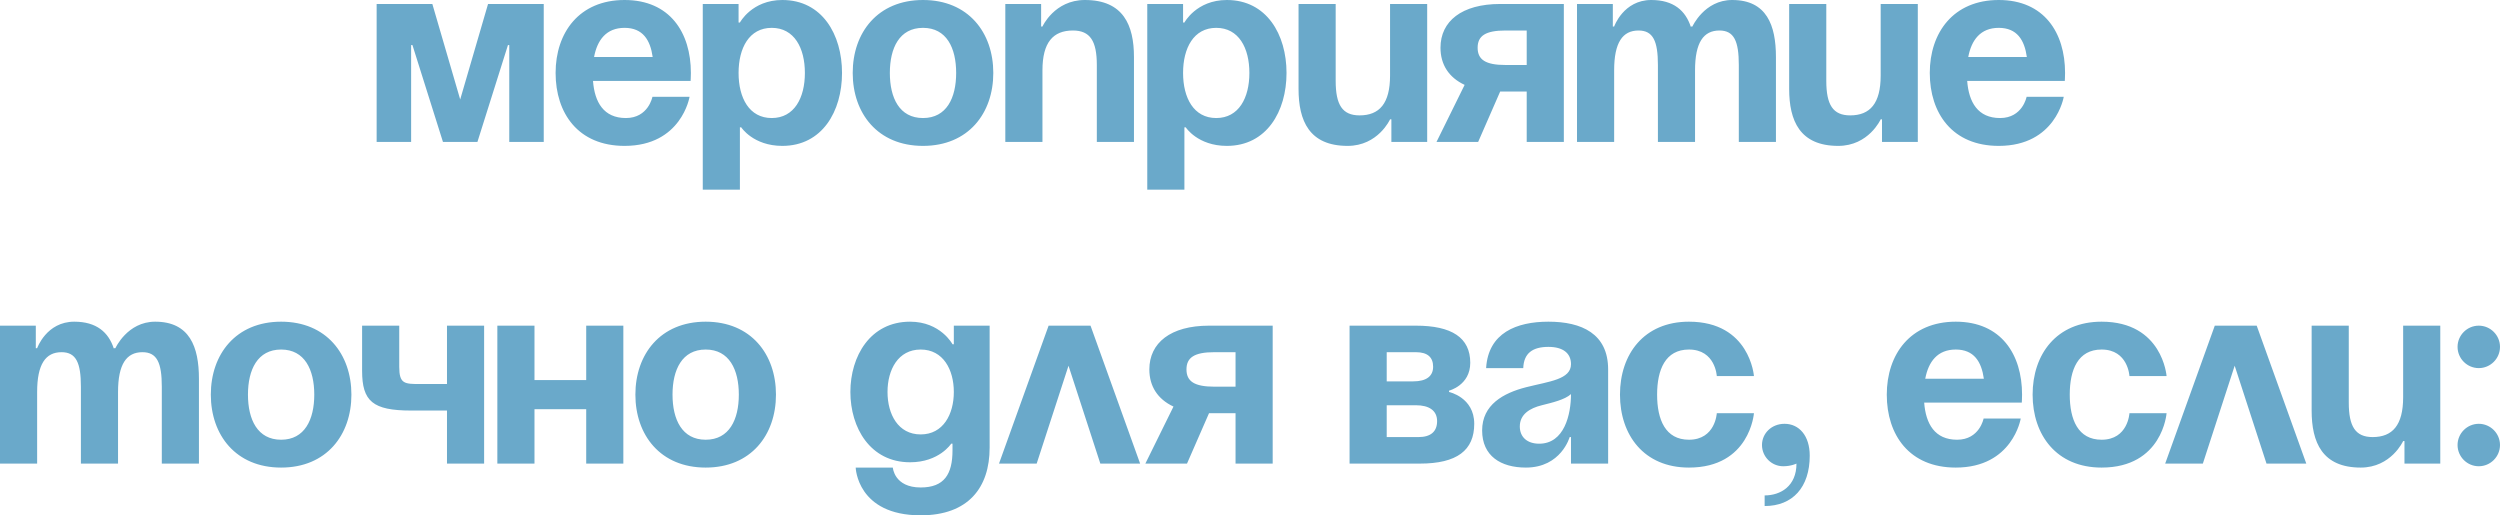 <?xml version="1.0" encoding="UTF-8"?> <svg xmlns="http://www.w3.org/2000/svg" viewBox="0 0 442.975 91.31" fill="none"><path d="M96.346 0.705V25.145H90.237V7.99H90.002L84.596 25.145H78.487L73.082 7.99H72.847V25.145H66.736V0.705H76.607L81.542 17.625L86.477 0.705H96.346ZM98.447 12.925C98.447 5.781 102.63 -0 110.667 -0C118.704 -0 122.417 5.781 122.417 12.925C122.417 13.489 122.37 14.335 122.37 14.335H105.074C105.356 18.095 106.954 20.915 110.902 20.915C114.897 20.915 115.602 17.155 115.602 17.155H122.182C122.182 17.155 120.772 25.85 110.667 25.85C102.442 25.85 98.447 20.069 98.447 12.925ZM110.667 4.935C107.424 4.935 105.826 7.097 105.262 10.105H115.649C115.226 7.097 113.91 4.935 110.667 4.935ZM124.523 33.605V0.705H130.868V3.995H131.103C131.103 3.995 133.218 -0 138.623 -0C145.673 -0 149.198 6.11 149.198 12.925C149.198 19.74 145.673 25.85 138.623 25.85C133.453 25.85 131.338 22.56 131.338 22.56H131.103V33.605H124.523ZM130.868 12.925C130.868 17.343 132.748 20.915 136.743 20.915C140.738 20.915 142.618 17.343 142.618 12.925C142.618 8.507 140.738 4.935 136.743 4.935C132.748 4.935 130.868 8.507 130.868 12.925ZM157.672 12.925C157.672 17.343 159.364 20.915 163.547 20.915C167.73 20.915 169.422 17.343 169.422 12.925C169.422 8.507 167.73 4.935 163.547 4.935C159.364 4.935 157.672 8.507 157.672 12.925ZM151.092 12.925C151.092 5.781 155.51 -0 163.547 -0C171.584 -0 176.002 5.781 176.002 12.925C176.002 20.069 171.584 25.85 163.547 25.85C155.51 25.85 151.092 20.069 151.092 12.925ZM178.132 25.145V0.705H184.477V4.7H184.712C184.712 4.7 186.827 -0 192.232 -0C199.047 -0 200.927 4.465 200.927 10.105V25.145H194.347V11.515C194.347 7.285 193.172 5.405 190.117 5.405C186.592 5.405 184.712 7.52 184.712 12.455V25.145H178.132ZM203.284 33.605V0.705H209.629V3.995H209.864C209.864 3.995 211.979 -0 217.384 -0C224.434 -0 227.959 6.11 227.959 12.925C227.959 19.74 224.434 25.85 217.384 25.85C212.214 25.85 210.099 22.56 210.099 22.56H209.864V33.605H203.284ZM209.629 12.925C209.629 17.343 211.509 20.915 215.504 20.915C219.499 20.915 221.379 17.343 221.379 12.925C221.379 8.507 219.499 4.935 215.504 4.935C211.509 4.935 209.629 8.507 209.629 12.925ZM252.883 0.705V25.145H246.539V21.15H246.304C246.304 21.15 244.189 25.85 238.784 25.85C231.969 25.85 230.089 21.385 230.089 15.745V0.705H236.669V14.335C236.669 18.565 237.844 20.445 240.899 20.445C244.424 20.445 246.304 18.33 246.304 13.395V0.705H252.883ZM277.097 0.705V25.145H270.517V16.215H265.817L261.915 25.145H254.535L259.518 15.04C256.698 13.724 255.24 11.421 255.24 8.46C255.24 3.76 259.003 0.705 265.817 0.705H277.097ZM266.757 11.515H270.517V5.405H266.757C263.232 5.405 261.822 6.345 261.822 8.46C261.822 10.575 263.232 11.515 266.757 11.515ZM293.766 25.145V11.515C293.766 7.285 292.918 5.405 290.333 5.405C287.514 5.405 286.011 7.52 286.011 12.455V25.145H279.429V0.705H285.776V4.7H286.011C286.011 4.7 287.656 -0 292.591 -0C296.538 -0 298.653 1.88 299.593 4.747L299.64 4.7H299.875C299.875 4.7 301.99 -0 306.925 -0C313.035 -0 314.679 4.465 314.679 10.105V25.145H308.1V11.515C308.1 7.285 307.255 5.405 304.67 5.405C301.848 5.405 300.345 7.52 300.345 12.455V25.145H293.766ZM339.816 0.705V25.145H333.471V21.15H333.236C333.236 21.15 331.121 25.85 325.716 25.85C318.902 25.85 317.022 21.385 317.022 15.745V0.705H323.601V14.335C323.601 18.565 324.776 20.445 327.831 20.445C331.356 20.445 333.236 18.33 333.236 13.395V0.705H339.816ZM341.938 12.925C341.938 5.781 346.12 -0 354.157 -0C362.194 -0 365.909 5.781 365.909 12.925C365.909 13.489 365.862 14.335 365.862 14.335H348.565C348.848 18.095 350.445 20.915 354.392 20.915C358.387 20.915 359.092 17.155 359.092 17.155H365.674C365.674 17.155 364.264 25.85 354.157 25.85C345.933 25.85 341.938 20.069 341.938 12.925ZM354.157 4.935C350.915 4.935 349.317 7.097 348.753 10.105H359.139C358.717 7.097 357.402 4.935 354.157 4.935ZM14.335 82.145V68.515C14.335 64.285 13.489 62.404 10.904 62.404C8.084 62.404 6.58 64.52 6.58 69.455V82.145H0V57.704H6.345V61.699H6.58C6.58 61.699 8.225 56.999 13.16 56.999C17.108 56.999 19.223 58.88 20.163 61.746L20.21 61.699H20.445C20.445 61.699 22.56 56.999 27.495 56.999C33.605 56.999 35.25 61.464 35.25 67.105V82.145H28.67V68.515C28.67 64.285 27.824 62.404 25.239 62.404C22.419 62.404 20.915 64.52 20.915 69.455V82.145H14.335ZM43.936 69.924C43.936 74.342 45.628 77.915 49.811 77.915C53.994 77.915 55.686 74.342 55.686 69.924C55.686 65.506 53.994 61.934 49.811 61.934C45.628 61.934 43.936 65.506 43.936 69.924ZM37.356 69.924C37.356 62.781 41.774 56.999 49.811 56.999C57.848 56.999 62.266 62.781 62.266 69.924C62.266 77.069 57.848 82.85 49.811 82.85C41.774 82.85 37.356 77.069 37.356 69.924ZM85.781 57.704V82.145H79.201V72.745H72.856C66.041 72.745 64.161 71.099 64.161 65.694V57.704H70.741V64.99C70.741 68.045 71.681 68.045 74.501 68.045H79.201V57.704H85.781ZM103.87 82.145V72.51H94.705V82.145H88.125V57.704H94.705V67.34H103.87V57.704H110.45V82.145H103.87ZM119.164 69.924C119.164 74.342 120.856 77.915 125.039 77.915C129.222 77.915 130.913 74.342 130.913 69.924C130.913 65.506 129.222 61.934 125.039 61.934C120.856 61.934 119.164 65.506 119.164 69.924ZM112.584 69.924C112.584 62.781 117.002 56.999 125.039 56.999C133.076 56.999 137.494 62.781 137.494 69.924C137.494 77.069 133.076 82.85 125.039 82.85C117.002 82.85 112.584 77.069 112.584 69.924ZM175.354 57.704V79.324C175.354 86.375 171.594 91.31 163.134 91.31C151.854 91.31 151.619 82.85 151.619 82.85H158.199C158.199 82.85 158.434 86.375 163.134 86.375C167.317 86.375 168.774 84.024 168.774 79.794V78.619H168.539C168.539 78.619 166.424 81.91 161.254 81.91C154.204 81.91 150.679 75.8 150.679 69.455C150.679 63.11 154.204 56.999 161.254 56.999C166.659 56.999 168.774 60.995 168.774 60.995H169.009V57.704H175.354ZM169.009 69.455C169.009 65.506 167.129 61.934 163.134 61.934C159.139 61.934 157.259 65.506 157.259 69.455C157.259 73.403 159.139 76.975 163.134 76.975C167.129 76.975 169.009 73.403 169.009 69.455ZM177.014 82.145L185.803 57.704H193.229L202.018 82.145H194.968L189.328 64.802L183.688 82.145H177.014ZM225.507 57.704V82.145H218.926V73.215H214.226L210.325 82.145H202.947L207.929 72.04C205.108 70.723 203.652 68.421 203.652 65.459C203.652 60.76 207.412 57.704 214.226 57.704H225.507ZM215.167 68.515H218.926V62.404H215.167C211.642 62.404 210.231 63.345 210.231 65.459C210.231 67.575 211.642 68.515 215.167 68.515ZM239.131 82.145V57.704H250.881C257.225 57.704 260.515 59.82 260.515 64.285C260.515 68.28 256.755 69.22 256.755 69.22V69.455C256.755 69.455 261.22 70.394 261.22 75.094C261.22 79.794 258.165 82.145 251.586 82.145H239.131ZM250.881 71.805H245.711V77.445H251.351C253.465 77.445 254.64 76.505 254.64 74.624C254.64 72.745 253.23 71.805 250.881 71.805ZM245.711 67.575H250.411C252.761 67.575 253.935 66.634 253.935 64.99C253.935 63.345 252.995 62.404 250.881 62.404H245.711V67.575ZM269.905 65.225H263.325C263.7 58.974 268.73 56.999 274.369 56.999C280.244 56.999 284.946 59.115 284.946 65.459V82.145H278.364V77.445H278.129C278.129 77.445 276.627 82.85 270.375 82.85C265.91 82.85 262.62 80.782 262.62 76.27C262.62 71.711 266.38 69.643 270.422 68.609C274.512 67.575 278.364 67.246 278.364 64.52C278.364 62.592 276.954 61.464 274.369 61.464C271.549 61.464 270 62.592 269.905 65.225ZM278.364 69.83C277.284 70.817 275.074 71.334 273.194 71.805C271.079 72.322 269.295 73.403 269.295 75.564C269.295 77.445 270.609 78.619 272.724 78.619C277.189 78.619 278.364 73.45 278.364 69.83ZM287.044 69.924C287.044 62.781 291.273 56.999 299.263 56.999C310.075 56.999 310.78 66.634 310.78 66.634H304.198C304.198 66.634 303.963 61.934 299.263 61.934C295.081 61.934 293.623 65.506 293.623 69.924C293.623 74.342 295.081 77.915 299.263 77.915C303.963 77.915 304.198 73.215 304.198 73.215H310.78C310.78 73.215 310.075 82.85 299.263 82.85C291.273 82.85 287.044 77.069 287.044 69.924ZM312.207 78.854C312.207 76.787 313.9 75.094 316.202 75.094C318.787 75.094 320.667 77.21 320.667 80.735C320.667 86.375 317.612 89.665 312.677 89.665V87.784C315.497 87.784 318.317 86.14 318.317 82.145C318.317 82.145 317.377 82.615 315.967 82.615C313.9 82.615 312.207 80.923 312.207 78.854ZM334.318 69.924C334.318 62.781 338.503 56.999 346.54 56.999C354.575 56.999 358.289 62.781 358.289 69.924C358.289 70.488 358.242 71.334 358.242 71.334H340.945C341.228 75.094 342.825 77.915 346.775 77.915C350.77 77.915 351.475 74.154 351.475 74.154H358.054C358.054 74.154 356.645 82.85 346.54 82.85C338.313 82.85 334.318 77.069 334.318 69.924ZM346.54 61.934C343.295 61.934 341.698 64.097 341.133 67.105H351.52C351.097 64.097 349.782 61.934 346.54 61.934ZM360.159 69.924C360.159 62.781 364.389 56.999 372.379 56.999C383.191 56.999 383.895 66.634 383.895 66.634H377.316C377.316 66.634 377.081 61.934 372.379 61.934C368.196 61.934 366.739 65.506 366.739 69.924C366.739 74.342 368.196 77.915 372.379 77.915C377.081 77.915 377.316 73.215 377.316 73.215H383.895C383.895 73.215 383.191 82.85 372.379 82.85C364.389 82.85 360.159 77.069 360.159 69.924ZM383.648 82.145L392.438 57.704H399.865L408.652 82.145H401.602L395.962 64.802L390.323 82.145H383.648ZM432.393 57.704V82.145H426.048V78.15H425.813C425.813 78.15 423.698 82.85 418.294 82.85C411.479 82.85 409.599 78.385 409.599 72.745V57.704H416.179V71.334C416.179 75.564 417.354 77.445 420.408 77.445C423.933 77.445 425.813 75.329 425.813 70.394V57.704H432.393ZM435.455 78.854C435.455 76.787 437.147 75.094 439.215 75.094C441.282 75.094 442.975 76.787 442.975 78.854C442.975 80.923 441.282 82.615 439.215 82.615C437.147 82.615 435.455 80.923 435.455 78.854ZM435.455 61.464C435.455 59.397 437.147 57.704 439.215 57.704C441.282 57.704 442.975 59.397 442.975 61.464C442.975 63.533 441.282 65.225 439.215 65.225C437.147 65.225 435.455 63.533 435.455 61.464Z" fill="#6AA9CA"></path></svg> 
